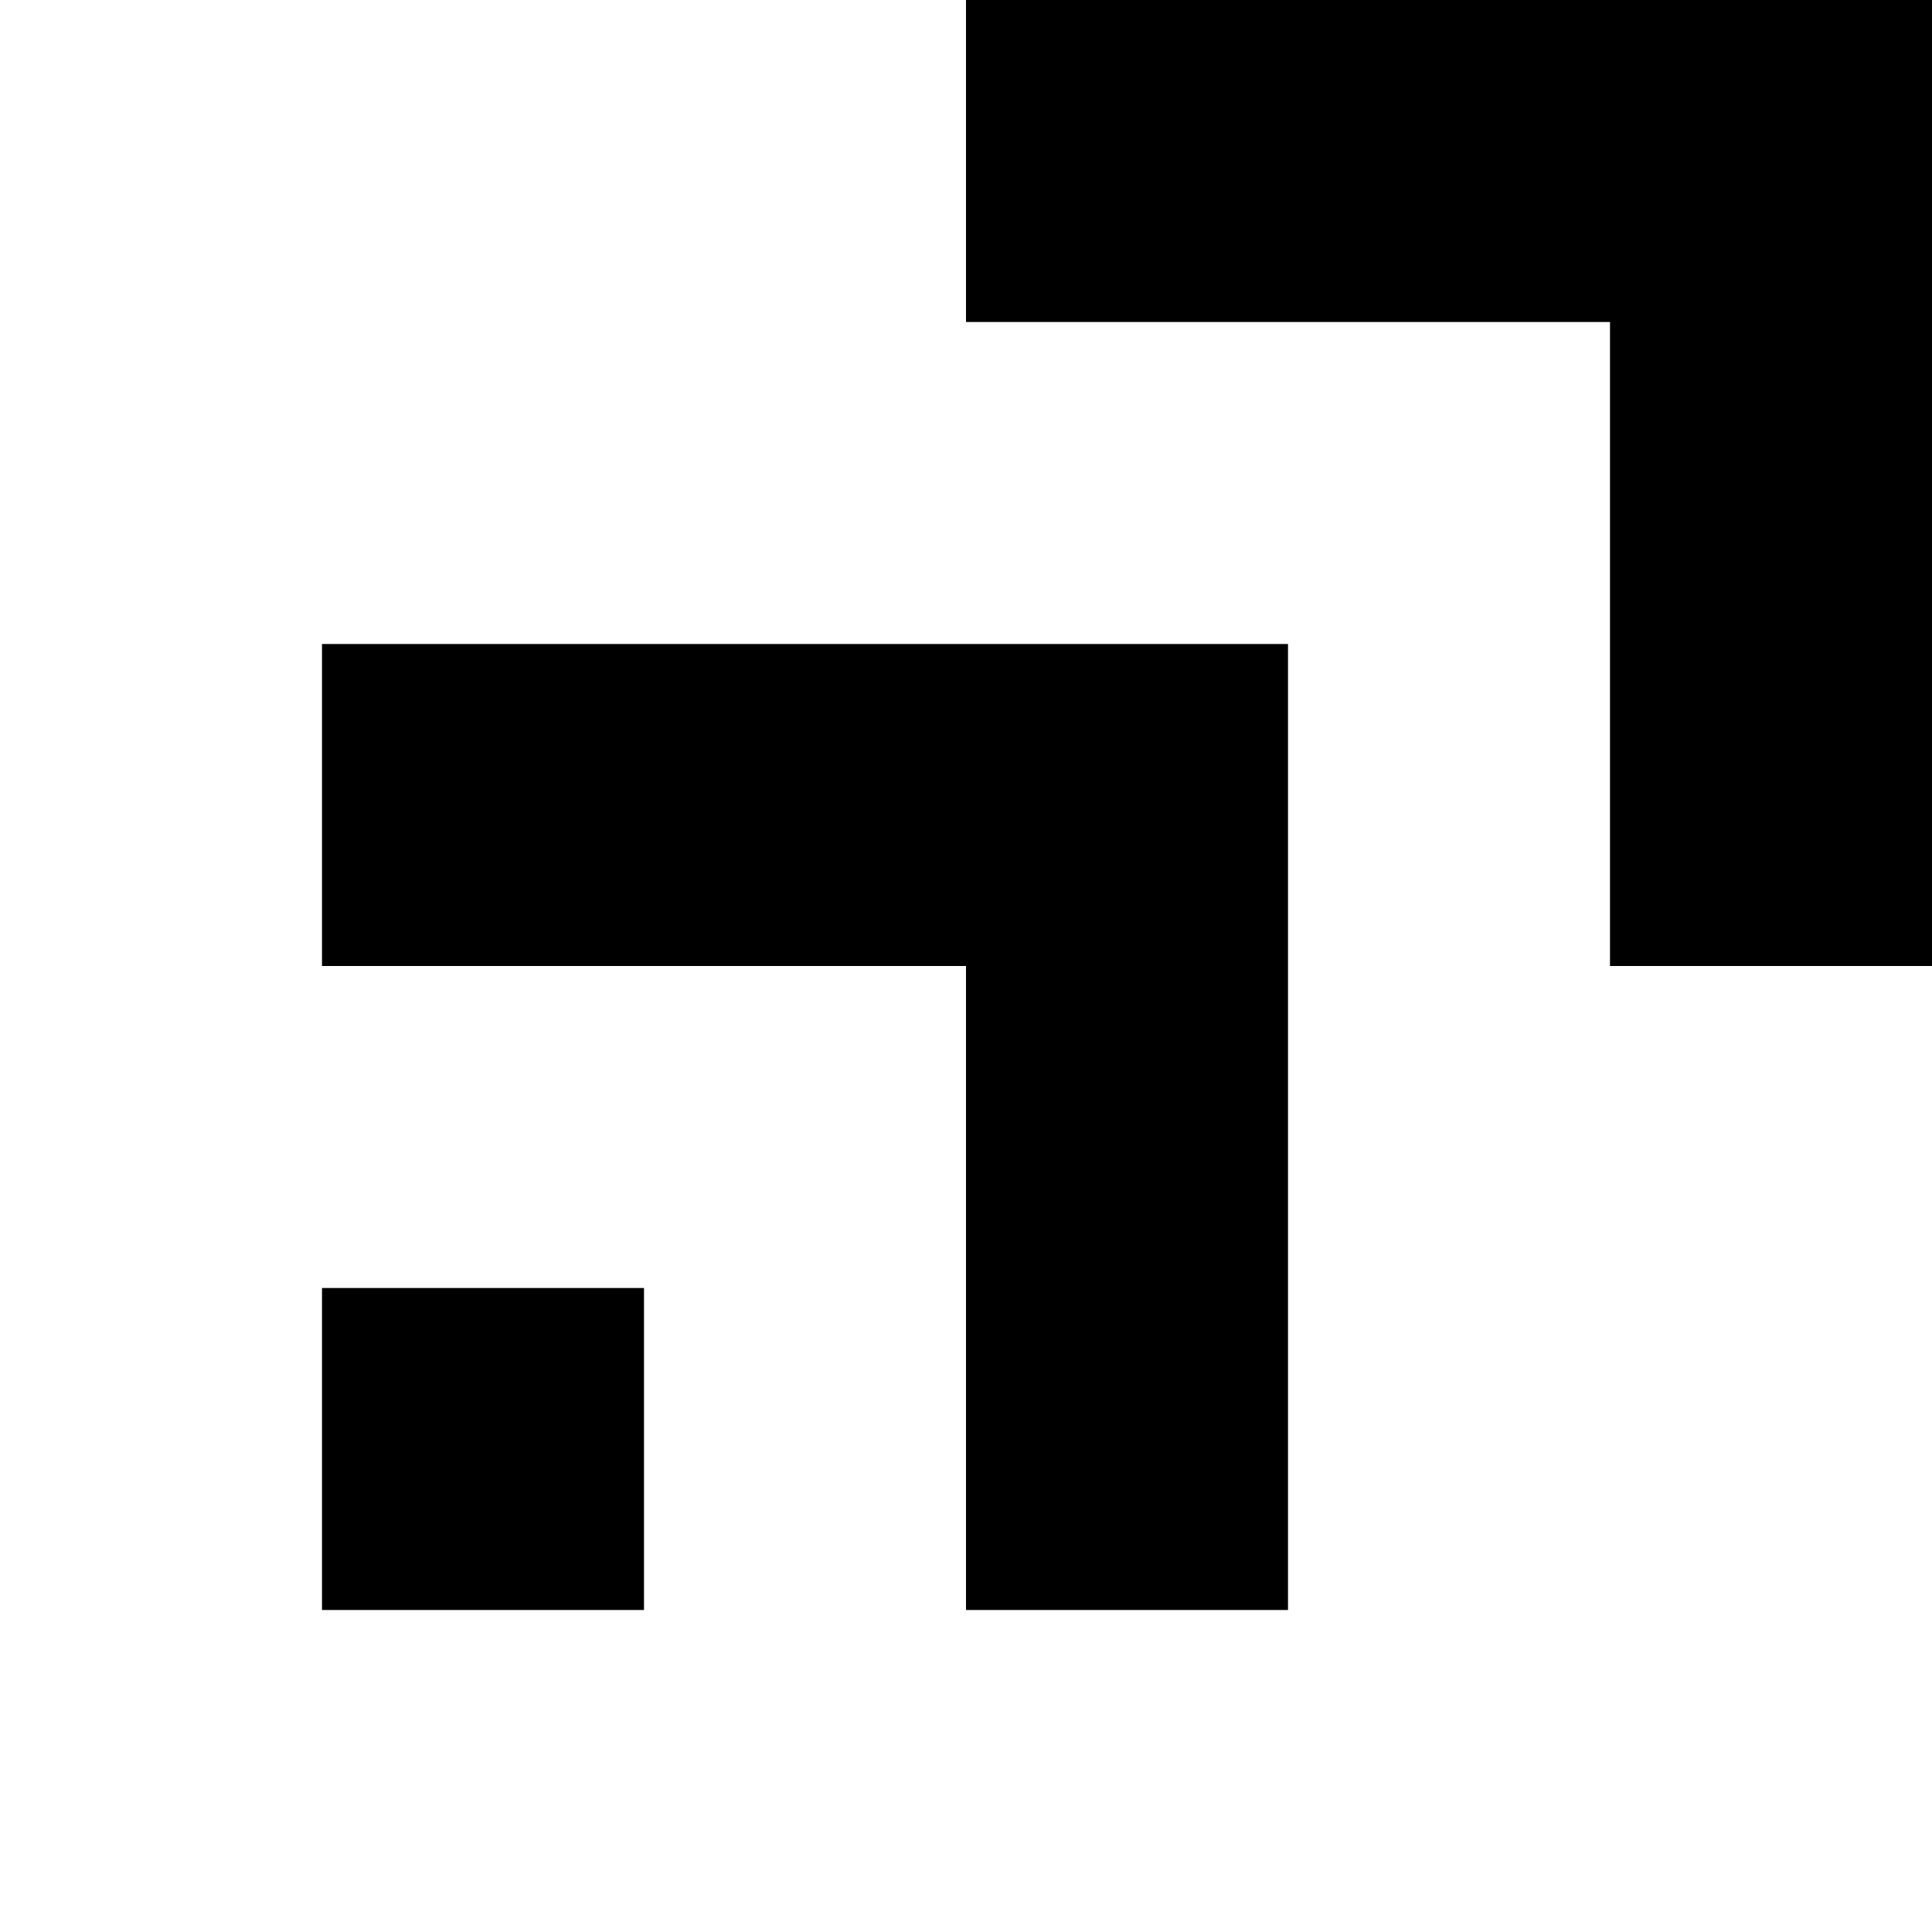 <svg xmlns="http://www.w3.org/2000/svg" viewBox="0 0 600 600"><title>Pictos_2020 v01</title><rect x="100" y="400" width="100" height="100"></rect><polygon points="100 200 100 300 300 300 300 500 400 500 400 200 100 200"></polygon><polygon points="300 0 300 100 500 100 500 300 600 300 600 0 300 0"></polygon></svg>